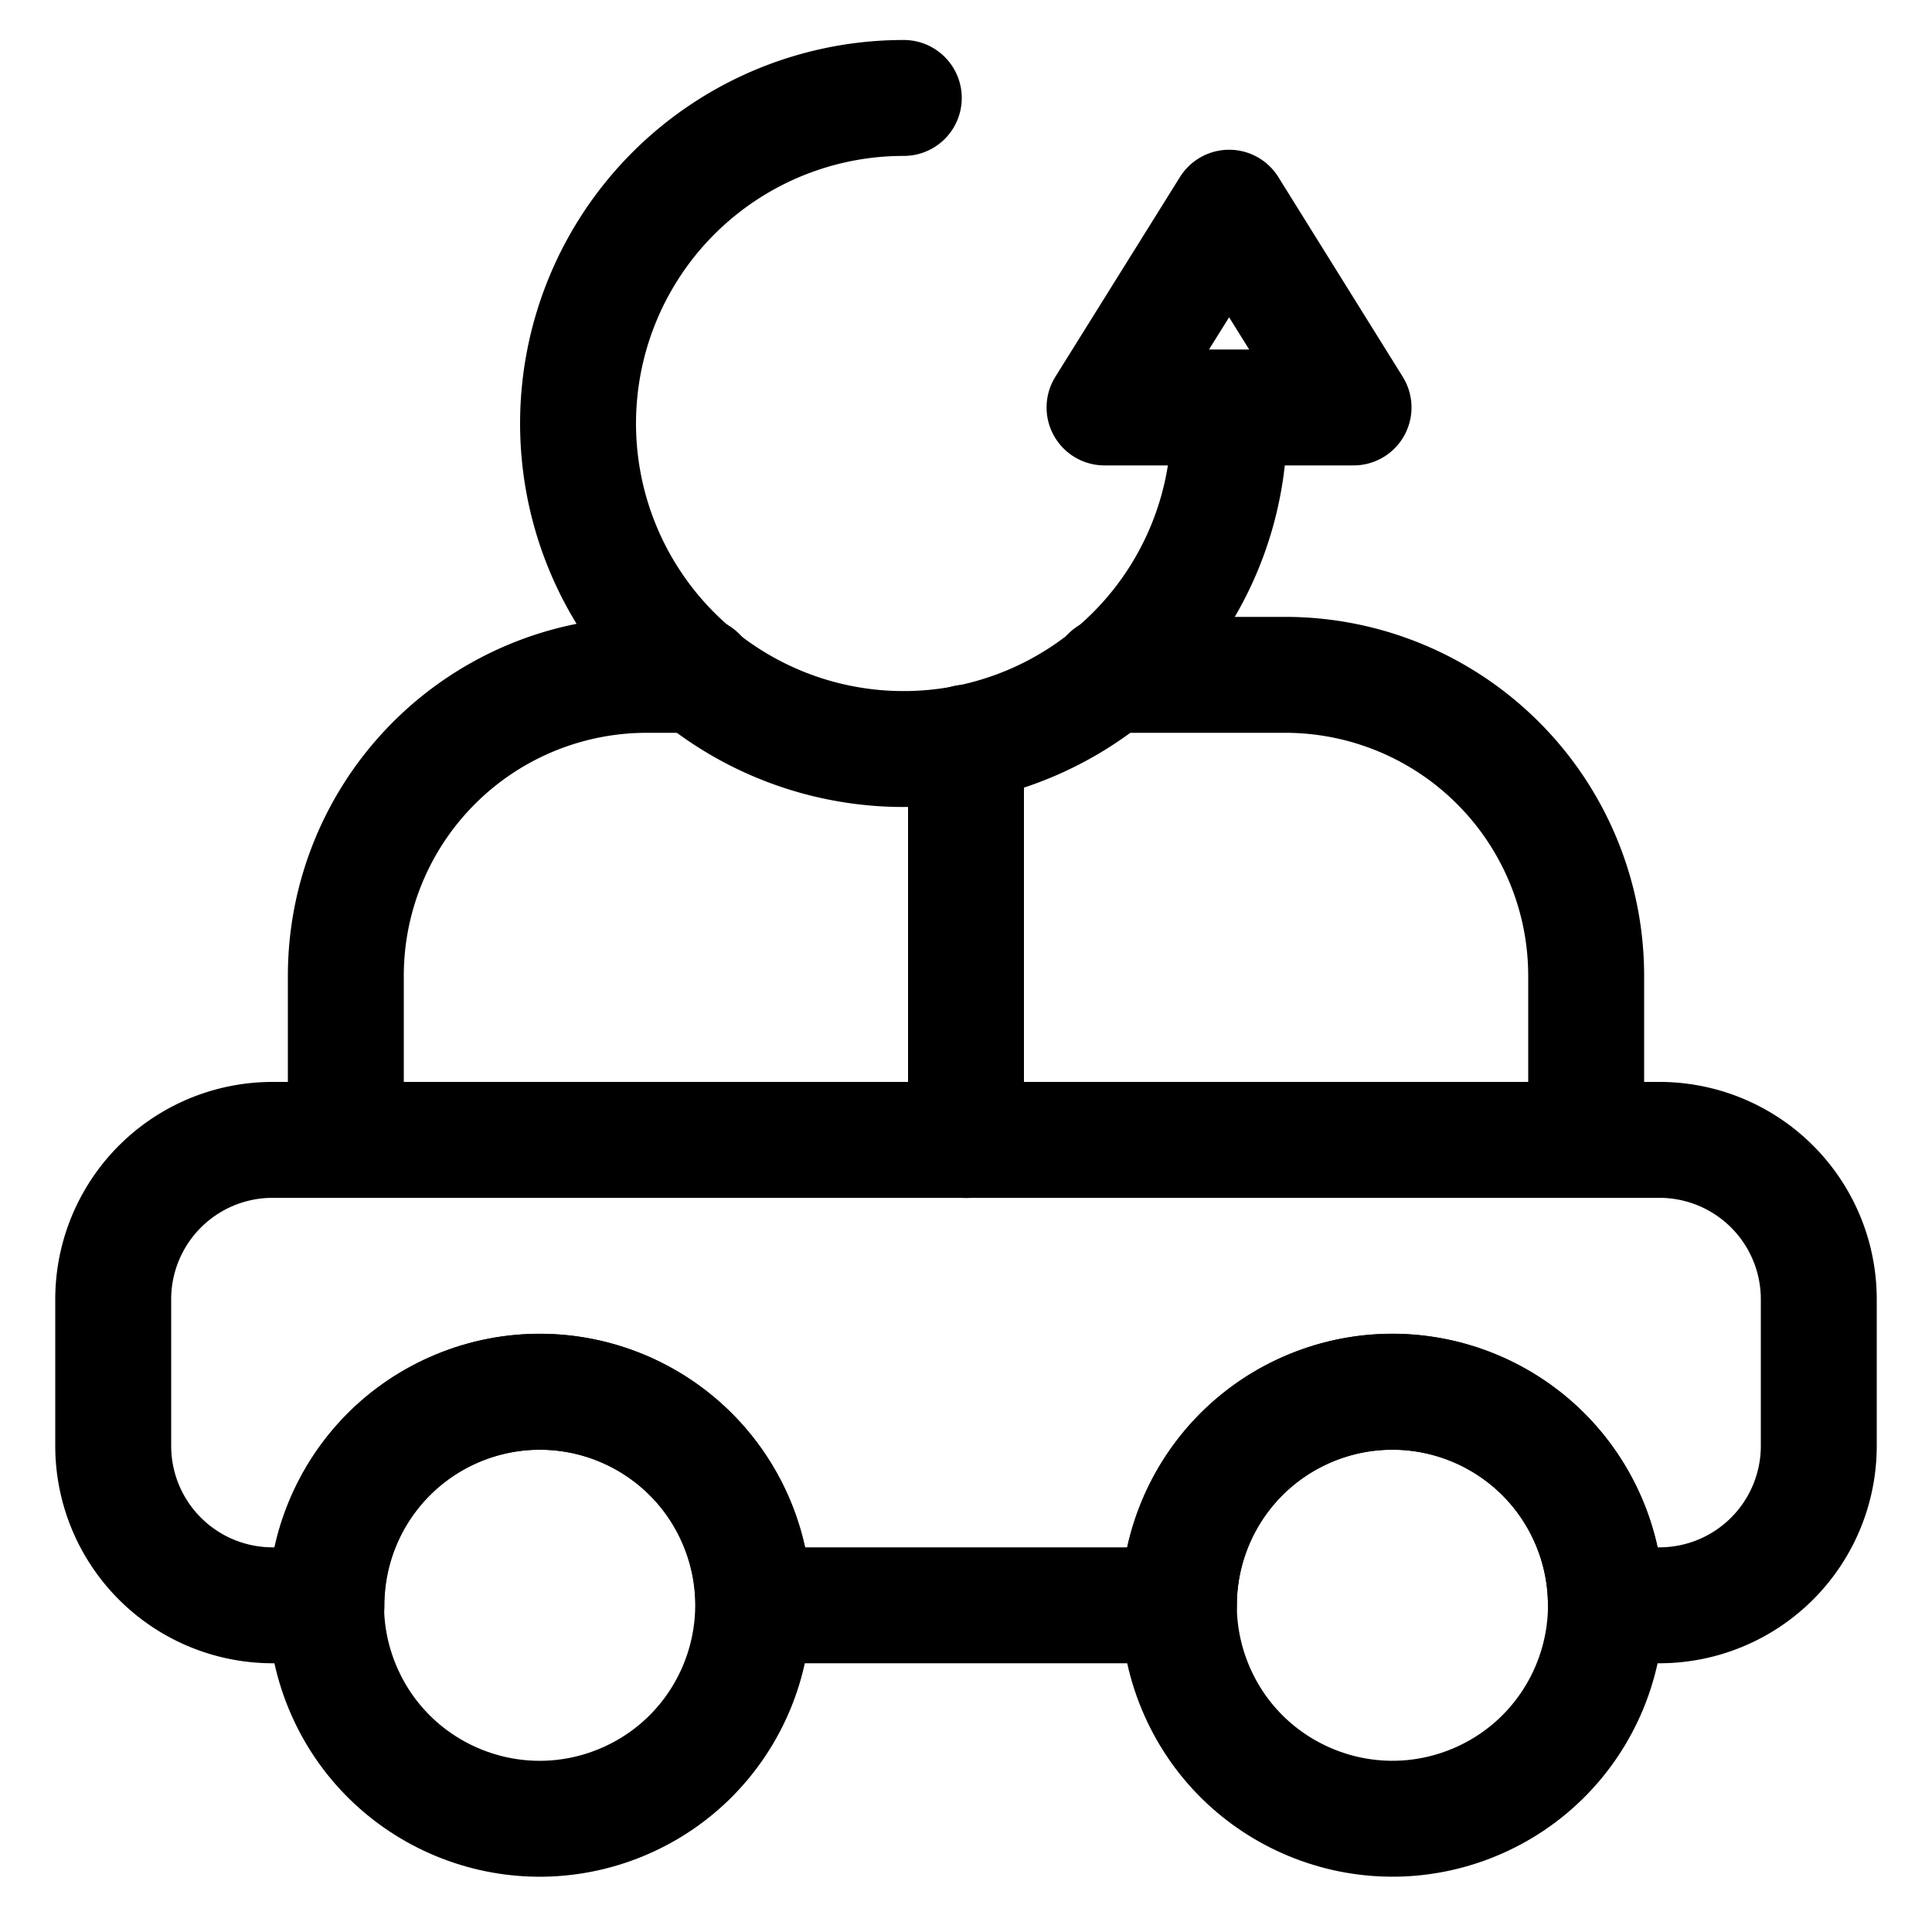 <?xml version="1.0" ?><!-- Скачано с сайта svg4.ru / Downloaded from svg4.ru -->
<svg width="800px" height="800px" viewBox="0 0 100 100" data-name="Layer 2" id="Layer_2" xmlns="http://www.w3.org/2000/svg"><defs><style>.cls-1{fill:none;stroke:#000000;stroke-linecap:round;stroke-linejoin:round;stroke-width:6px;}</style></defs><title/><path class="cls-1" d="M63.62,21.91A16.85,16.85,0,1,1,46.78,5.07"/><polygon class="cls-1" points="63.62 10.75 57.17 21.09 70.06 21.09 63.62 10.75"/><path class="cls-1" d="M36.14,34.93H33.47A15.58,15.58,0,0,0,17.9,50.51V59H82.1v-8.5A15.58,15.58,0,0,0,66.53,34.93H57.41"/><path class="cls-1" d="M94.14,67.26v7.58a8.25,8.25,0,0,1-8.25,8.25H83.12a11,11,0,0,0-22.1,0H39a11,11,0,0,0-22.1,0H14.11a8.25,8.25,0,0,1-8.25-8.25V67.26A8.25,8.25,0,0,1,14.11,59H85.89A8.25,8.25,0,0,1,94.14,67.26Z"/><circle class="cls-1" cx="27.93" cy="83.09" r="11.05" transform="translate(-29.67 17.01) rotate(-22.5)"/><circle class="cls-1" cx="72.07" cy="83.09" r="11.05" transform="translate(-26.31 33.9) rotate(-22.5)"/><line class="cls-1" x1="50" x2="50" y1="59.01" y2="38.44"/></svg>